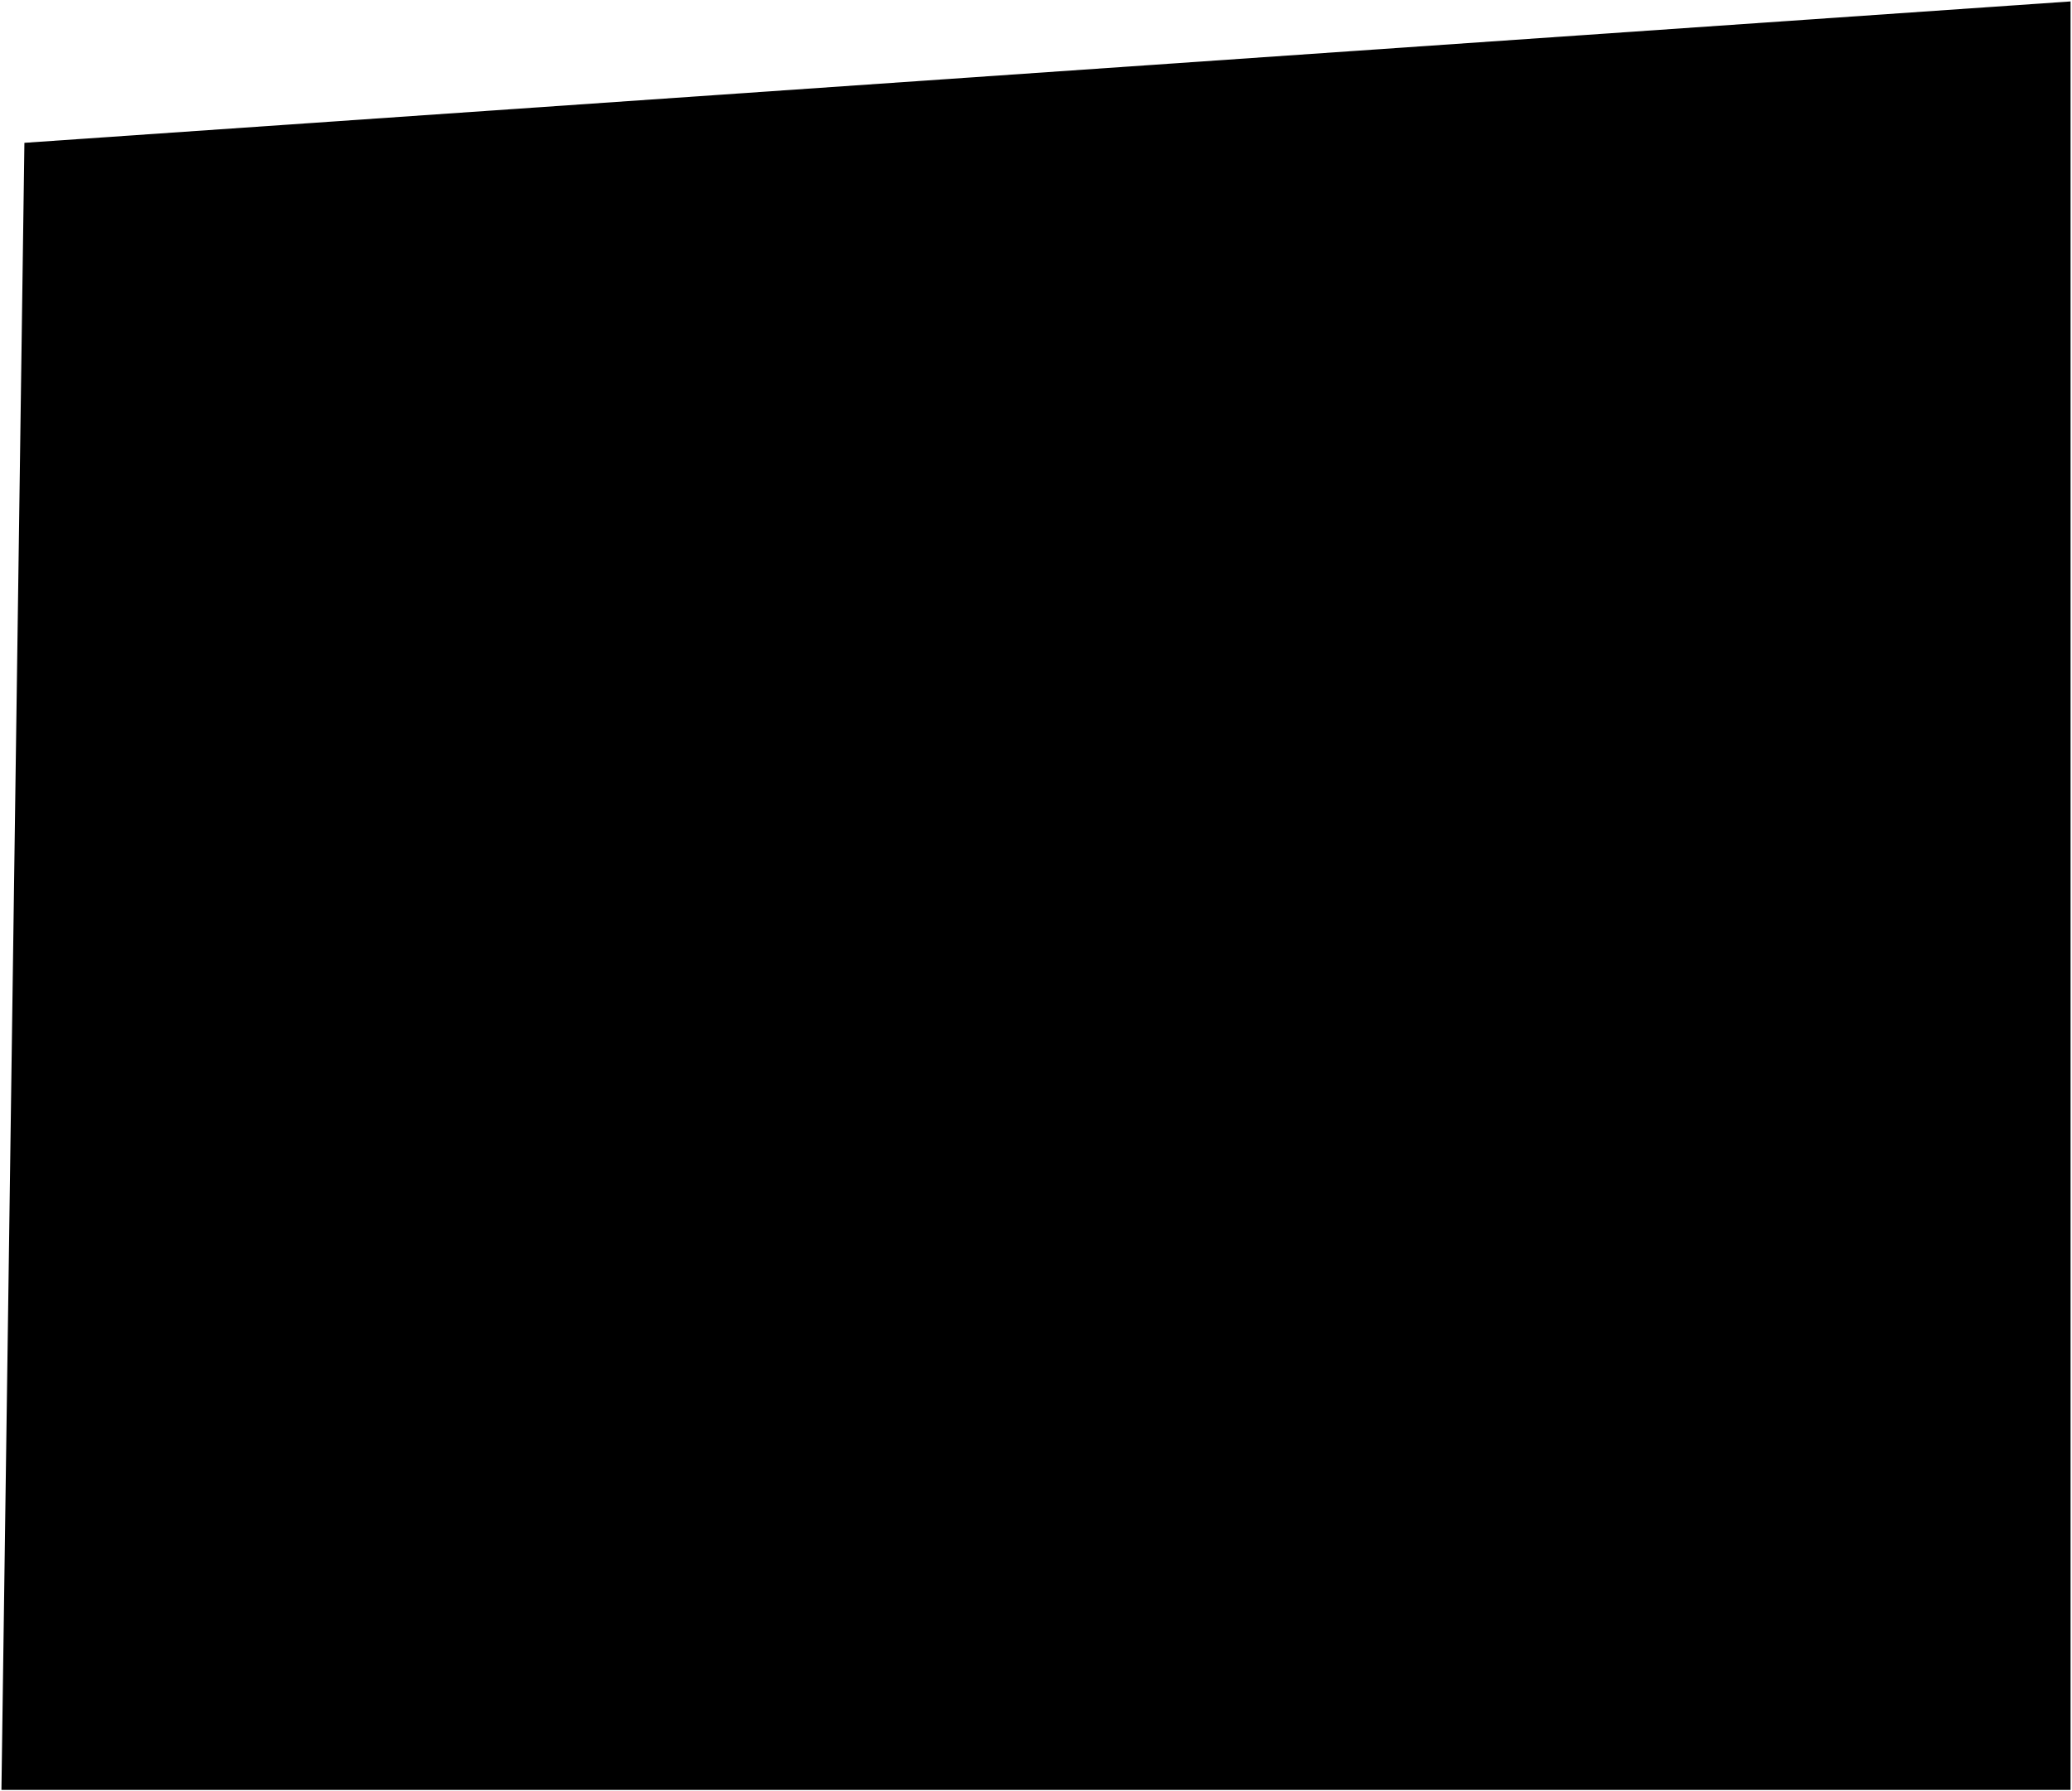 <?xml version="1.0" encoding="UTF-8"?> <svg xmlns="http://www.w3.org/2000/svg" viewBox="0 0 1443.50 1248.00" data-guides="{&quot;vertical&quot;:[],&quot;horizontal&quot;:[]}"><path fill="url(#tSvgGradientee84116b80)" stroke="none" fill-opacity="1" stroke-width="1" stroke-opacity="1" id="tSvg128d6a8ac43" title="Path 11" d="M1 1247C1 1247 1442.5 1247 1442.5 1247C1442.5 1247 1442.5 1 1442.5 1C1442.5 1 17 99.5 17 99.5C17 99.5 1 1247 1 1247"></path><defs><linearGradient id="tSvgGradientee84116b80" x1="721.75" x2="721.75" y1="1247" y2="1" gradientUnits="userSpaceOnUse" gradientTransform=""><stop offset="0.00" stop-color="hsl(0,0%,0%)" stop-opacity="0" transform="translate(-5284, -4426)"></stop><stop offset="1.00" stop-color="hsl(0,0%,0%)" stop-opacity="1.00" transform="translate(-5284, -4426)"></stop></linearGradient></defs></svg> 